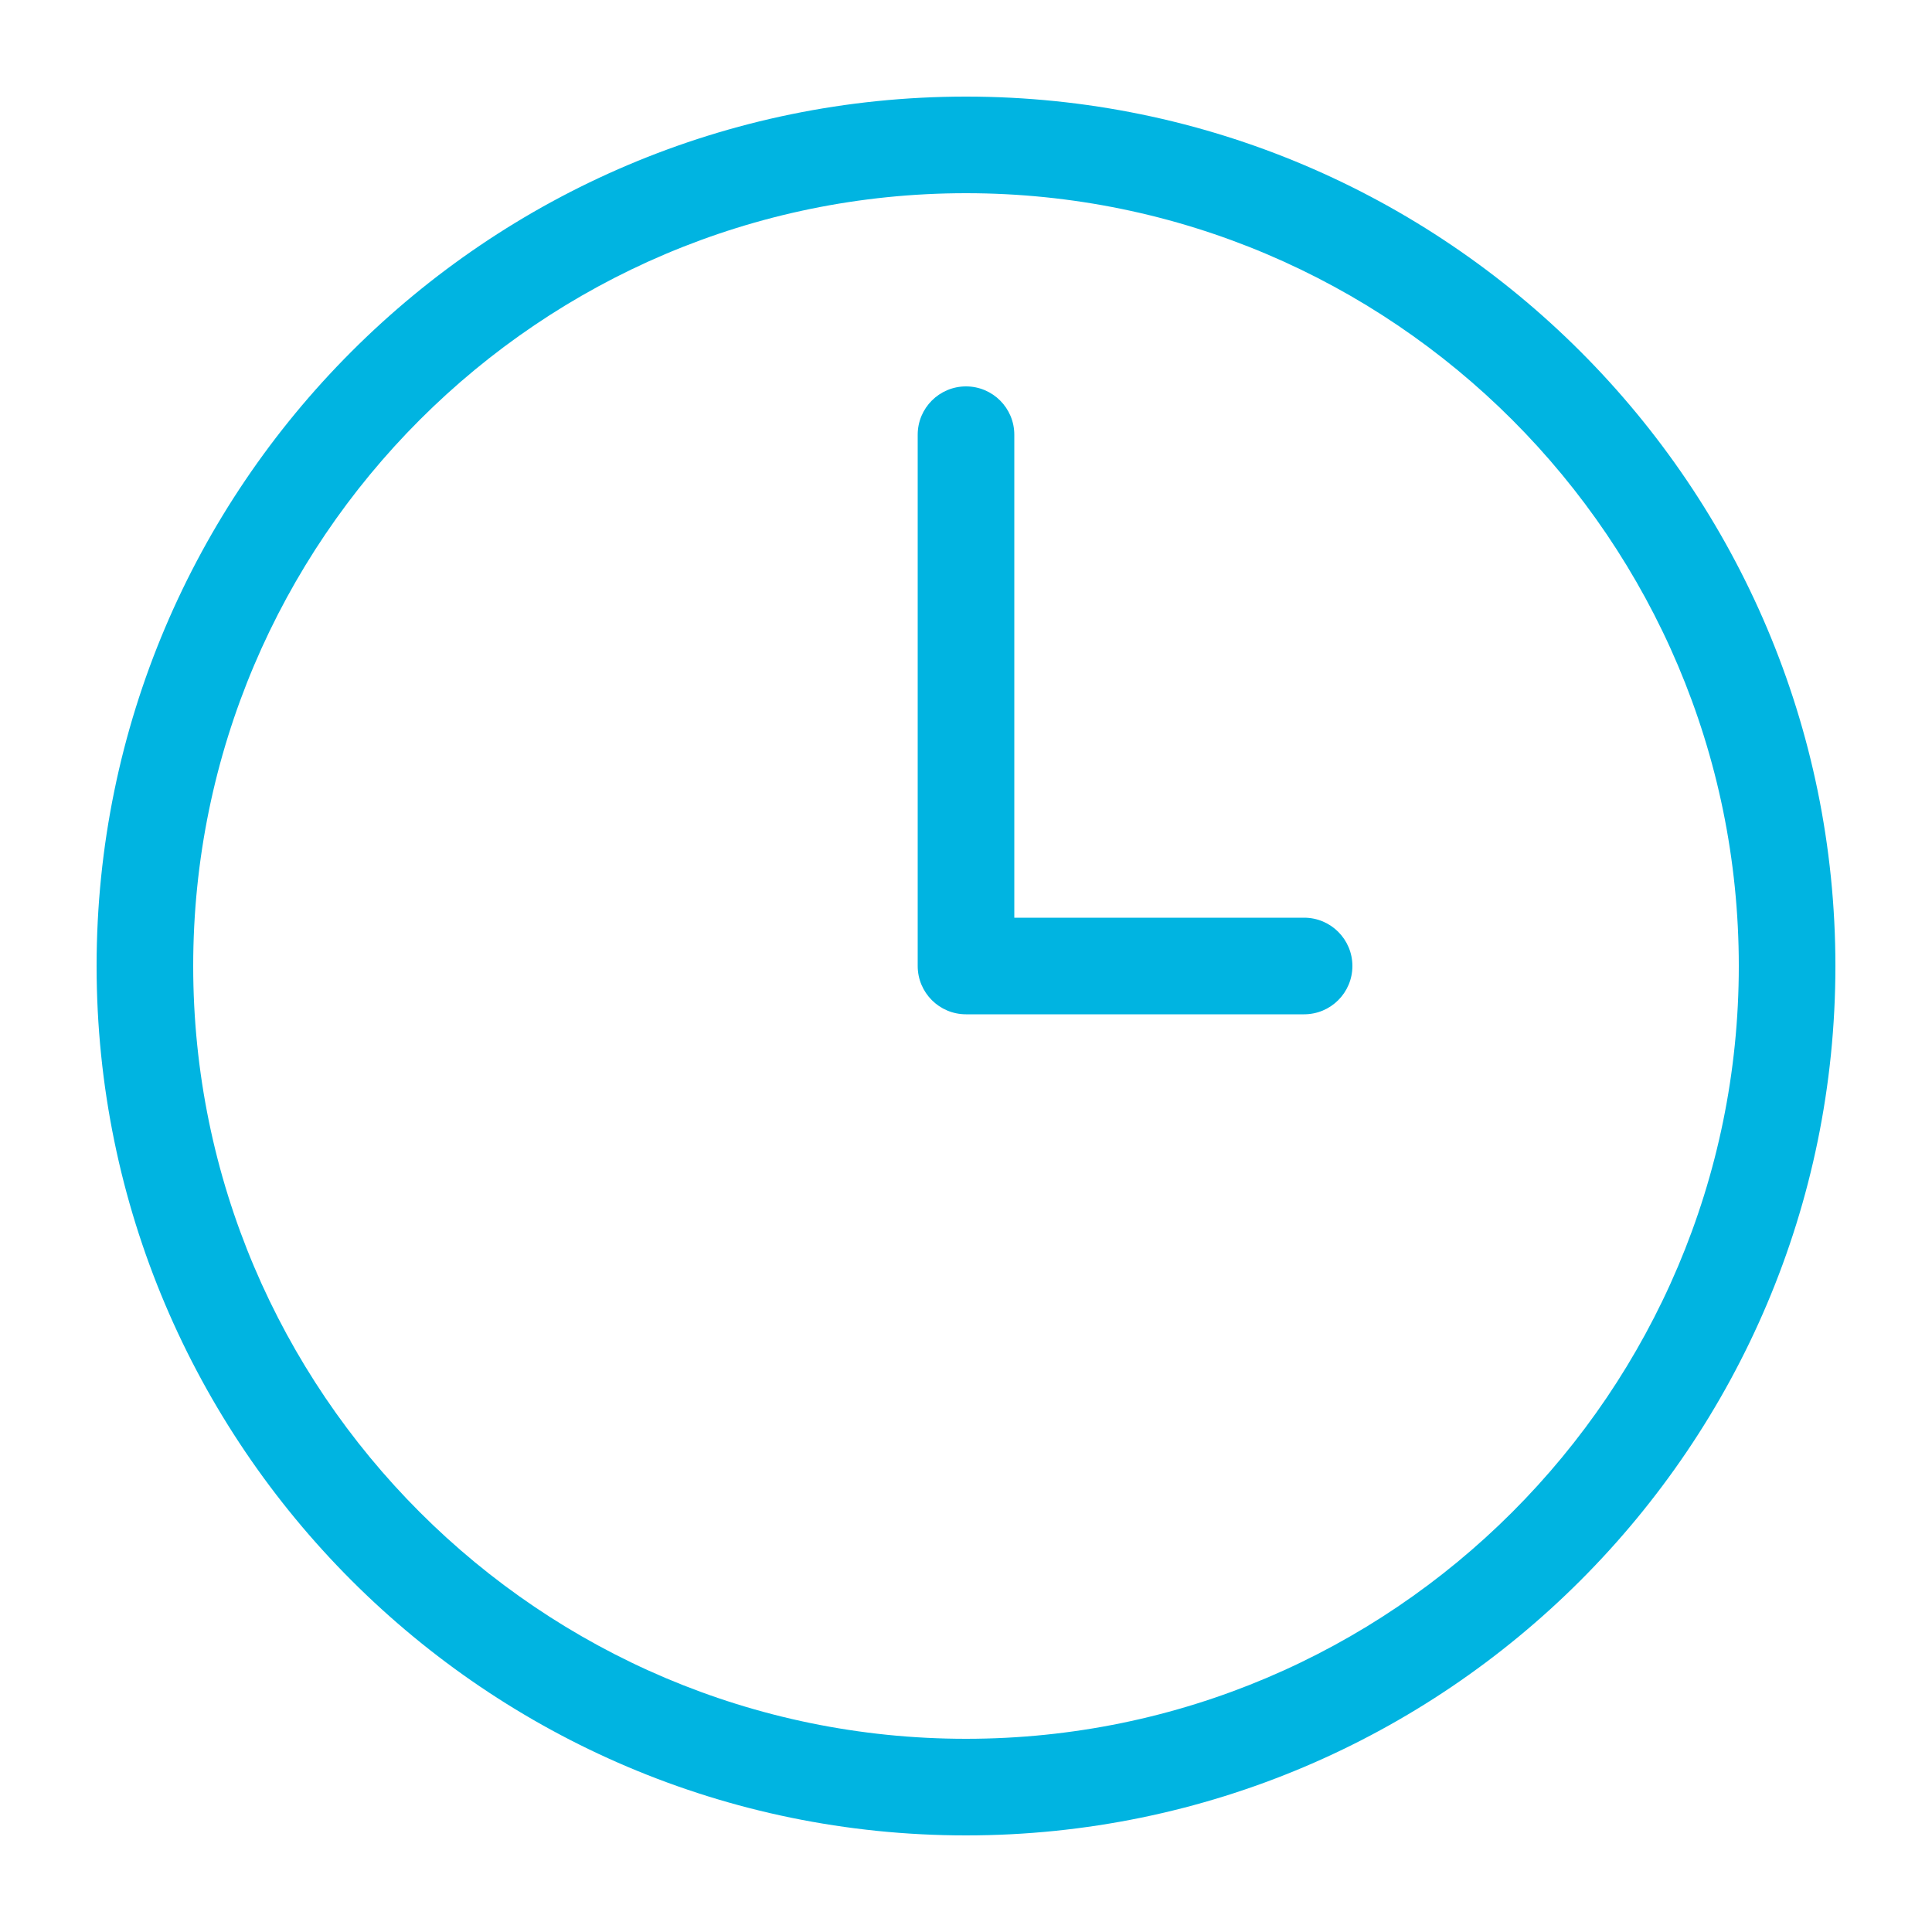 <?xml version="1.0" encoding="utf-8"?>
<!-- Clock icon by Arthur Shlain from Usefulicons.com -->
<svg xmlns="http://www.w3.org/2000/svg" xmlns:xlink="http://www.w3.org/1999/xlink" xml:space="preserve" version="1.1" x="0px" y="0px" viewBox="0 0 100 100" width="400px" height="400px"><g style="fill: #00b4e1"><path d="M50,5C25.187,5,5,25.187,5,50s20.187,45,45,45s45-20.187,45-45S74.813,5,50,5z M50,90c-22.056,0-40-17.944-40-40   s17.944-40,40-40s40,17.944,40,40S72.056,90,50,90z" stroke="none"></path><path d="M67.5,47.5h-15v-25c0-1.381-1.119-2.5-2.5-2.5s-2.5,1.119-2.5,2.5V50c0,1.381,1.119,2.5,2.5,2.5h17.5   c1.381,0,2.5-1.119,2.5-2.5S68.881,47.5,67.5,47.5z" stroke="none"></path></g></svg>